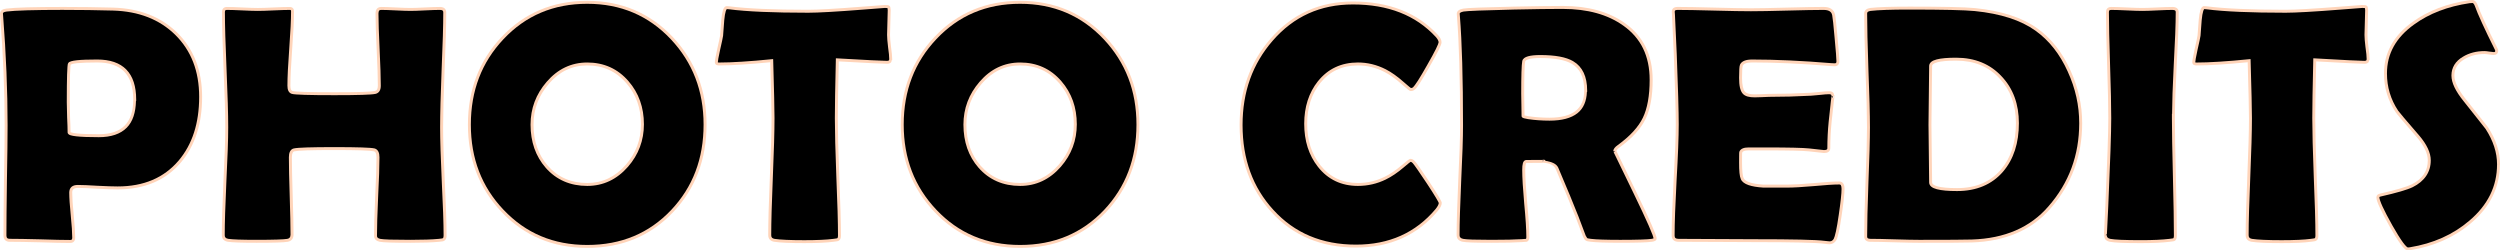 <?xml version="1.0" encoding="UTF-8" standalone="no"?>
<!-- Created with Inkscape (http://www.inkscape.org/) -->

<svg
   width="224.074mm"
   height="22.442mm"
   viewBox="0 0 224.074 22.442"
   version="1.1"
   id="svg5"
   xml:space="preserve"
   inkscape:version="1.2.2 (732a01da63, 2022-12-09)"
   sodipodi:docname="VanillaJs.svg"
   xmlns:inkscape="http://www.inkscape.org/namespaces/inkscape"
   xmlns:sodipodi="http://sodipodi.sourceforge.net/DTD/sodipodi-0.dtd"
   xmlns="http://www.w3.org/2000/svg"
   xmlns:svg="http://www.w3.org/2000/svg"><sodipodi:namedview
     id="namedview7"
     pagecolor="#ffffff"
     bordercolor="#000000"
     borderopacity="0.25"
     inkscape:showpageshadow="2"
     inkscape:pageopacity="0.0"
     inkscape:pagecheckerboard="0"
     inkscape:deskcolor="#d1d1d1"
     inkscape:document-units="mm"
     showgrid="false"
     inkscape:zoom="0.90509672"
     inkscape:cx="-2063.8678"
     inkscape:cy="2717.3891"
     inkscape:window-width="1350"
     inkscape:window-height="1032"
     inkscape:window-x="661"
     inkscape:window-y="100"
     inkscape:window-maximized="0"
     inkscape:current-layer="layer1" /><defs
     id="defs2" /><g
     inkscape:label="Layer 1"
     inkscape:groupmode="layer"
     id="layer1"
     transform="translate(-152.627,-608.824)"><g
       aria-label="PHOTO CREDITS"
       id="text20841"
       style="font-weight:bold;font-size:30.339px;font-family:'Berlin Sans FB Demi';-inkscape-font-specification:'Berlin Sans FB Demi Bold';text-align:center;text-anchor:middle;stroke:#ffd4b9;stroke-width:0.265"
       inkscape:export-filename="..\..\Developing\VanillaPortfolio\assets\images\photo-credits.svg"
       inkscape:export-xdpi="96"
       inkscape:export-ydpi="96"><g
         id="path76919"><path
           style="color:#000000;-inkscape-font-specification:'Berlin Sans FB Demi Bold';fill:#000000;stroke:none;stroke-width:0.265;-inkscape-stroke:none"
           d="m 170.611,617.505 q 0,3.585 -1.881,5.807 -2.015,2.355 -5.555,2.355 -0.593,0 -1.792,-0.059 -1.185,-0.074 -1.778,-0.074 -0.637,0 -0.637,0.548 0,0.681 0.133,2.03 0.133,1.348 0.133,2.015 0,0.341 -0.311,0.341 -0.904,0 -2.711,-0.059 -1.807,-0.044 -2.711,-0.044 -0.43,0 -0.43,-0.43 0,-1.644 0.044,-4.933 0.059,-3.304 0.059,-4.948 0,-4.652 -0.4,-9.777 l -0.015,-0.207 q -0.03,-0.281 0.444,-0.341 1.155,-0.148 5.096,-0.148 2.326,0 4.459,0.059 3.511,0.104 5.659,2.207 2.192,2.163 2.192,5.659 z m -5.911,0.237 q 0,-3.452 -3.363,-3.452 -2.37,0 -2.489,0.267 -0.104,0.193 -0.104,3.422 0,0.459 0.03,1.363 0.044,0.889 0.044,1.348 0,0.296 2.667,0.296 3.215,0 3.215,-3.244 z"
           id="path364796" /><path
           style="color:#000000;-inkscape-font-specification:'Berlin Sans FB Demi Bold';fill:#ffd4b9;stroke:none;-inkscape-stroke:none"
           d="m 158.301,609.447 c -2.629,0 -4.324,0.047 -5.113,0.148 -0.171,0.021 -0.308,0.063 -0.412,0.143 -0.104,0.08 -0.16,0.213 -0.146,0.344 l -0.002,-0.004 0.016,0.207 c 0.266,3.414 0.4,6.67 0.4,9.768 0,1.095 -0.021,2.743 -0.061,4.945 -0.03,2.193 -0.043,3.838 -0.043,4.936 0,0.165 0.042,0.313 0.145,0.416 0.103,0.103 0.251,0.146 0.416,0.146 0.6,0 1.504,0.015 2.707,0.045 1.206,0.04 2.11,0.059 2.715,0.059 0.128,0 0.251,-0.04 0.332,-0.129 0.082,-0.089 0.111,-0.21 0.111,-0.344 0,-0.453 -0.044,-1.127 -0.133,-2.027 -0.089,-0.897 -0.133,-1.572 -0.133,-2.018 0,-0.157 0.04,-0.248 0.113,-0.311 0.073,-0.063 0.197,-0.105 0.391,-0.105 0.39,0 0.981,0.025 1.77,0.074 h 0.002 c 0.801,0.04 1.399,0.059 1.799,0.059 2.39,0 4.288,-0.801 5.656,-2.4 1.277,-1.508 1.912,-3.479 1.912,-5.893 0,-2.358 -0.743,-4.287 -2.23,-5.754 h -0.002 c -1.457,-1.427 -3.38,-2.176 -5.746,-2.246 -1.423,-0.04 -2.911,-0.059 -4.463,-0.059 z m 0,0.264 c 1.549,0 3.034,0.021 4.455,0.06 2.315,0.068 4.163,0.792 5.57,2.17 1.435,1.417 2.152,3.262 2.152,5.564 0,2.367 -0.618,4.266 -1.85,5.721 -1.318,1.541 -3.124,2.309 -5.455,2.309 -0.39,0 -0.986,-0.019 -1.783,-0.059 h -0.002 c -0.79,-0.049 -1.385,-0.074 -1.785,-0.074 -0.231,0 -0.425,0.048 -0.564,0.168 -0.139,0.12 -0.205,0.303 -0.205,0.512 0,0.463 0.046,1.142 0.135,2.043 0.089,0.897 0.133,1.566 0.133,2.002 0,0.093 -0.021,0.142 -0.043,0.166 -0.022,0.024 -0.057,0.041 -0.137,0.041 -0.6,0 -1.503,-0.019 -2.707,-0.059 -1.205,-0.03 -2.11,-0.045 -2.715,-0.045 -0.121,0 -0.188,-0.028 -0.229,-0.068 -0.04,-0.04 -0.068,-0.107 -0.068,-0.229 0,-1.095 0.015,-2.739 0.045,-4.93 v -0.002 c 0.04,-2.201 0.059,-3.852 0.059,-4.949 0,-3.105 -0.134,-6.367 -0.4,-9.787 l -0.016,-0.209 v -0.002 c -0.006,-0.057 0.003,-0.074 0.047,-0.107 0.044,-0.034 0.138,-0.07 0.283,-0.088 0.752,-0.096 2.455,-0.148 5.08,-0.148 z m 3.037,4.447 c -0.793,0 -1.399,0.021 -1.822,0.066 -0.212,0.023 -0.377,0.053 -0.504,0.09 -0.125,0.037 -0.228,0.072 -0.281,0.188 -0.023,0.046 -0.029,0.081 -0.037,0.131 -0.008,0.053 -0.015,0.118 -0.021,0.199 -0.013,0.163 -0.025,0.385 -0.033,0.672 -0.017,0.573 -0.027,1.397 -0.027,2.475 0,0.309 0.011,0.764 0.031,1.367 v 0.002 c 0.029,0.591 0.043,1.04 0.043,1.342 0,0.074 0.047,0.137 0.094,0.174 0.047,0.037 0.1,0.061 0.164,0.082 0.128,0.043 0.3,0.072 0.527,0.098 0.454,0.051 1.122,0.076 2.014,0.076 1.094,0 1.939,-0.28 2.506,-0.852 0.541,-0.546 0.798,-1.361 0.822,-2.393 h 0.019 v -0.133 c 0,-1.172 -0.288,-2.075 -0.879,-2.682 -0.591,-0.607 -1.472,-0.902 -2.615,-0.902 z m 0,0.264 c 1.098,0 1.896,0.281 2.426,0.824 0.53,0.544 0.805,1.367 0.805,2.496 0,1.06 -0.261,1.83 -0.766,2.34 -0.505,0.509 -1.269,0.771 -2.318,0.771 -0.886,0 -1.55,-0.024 -1.984,-0.072 -0.217,-0.024 -0.378,-0.056 -0.473,-0.088 -0.043,-0.014 -0.067,-0.028 -0.078,-0.035 -6.7e-4,-0.309 -0.014,-0.742 -0.043,-1.32 v -0.002 c -0.02,-0.6 -0.029,-1.055 -0.029,-1.357 0,-1.076 0.008,-1.897 0.025,-2.465 0.009,-0.284 0.021,-0.506 0.033,-0.66 0.006,-0.077 0.013,-0.137 0.019,-0.18 0.007,-0.042 0.019,-0.073 0.01,-0.055 l 0.002,-0.004 0.002,-0.004 c -0.013,0.03 0.017,-0.015 0.117,-0.045 0.1,-0.029 0.254,-0.056 0.457,-0.078 0.406,-0.043 1.007,-0.066 1.795,-0.066 z"
           id="path364798" /></g><g
         id="path76921"><path
           style="color:#000000;-inkscape-font-specification:'Berlin Sans FB Demi Bold';fill:#000000;stroke:none;stroke-width:0.265;-inkscape-stroke:none"
           d="m 192.52,629.904 q 0,0.311 -0.133,0.385 -0.059,0.044 -0.415,0.074 -0.904,0.089 -2.548,0.089 -2.326,0 -2.741,-0.089 -0.4,-0.089 -0.4,-0.4 0,-1.17 0.104,-3.511 0.119,-2.355 0.119,-3.526 0,-0.578 -0.326,-0.667 -0.504,-0.119 -3.585,-0.119 -3.096,0 -3.615,0.119 -0.326,0.074 -0.326,0.667 0,1.155 0.074,3.466 0.074,2.296 0.074,3.452 0,0.444 -0.4,0.518 -0.474,0.089 -2.785,0.089 -2,0 -2.548,-0.089 -0.43,-0.074 -0.43,-0.459 0,-1.6 0.148,-4.829 0.163,-3.229 0.163,-4.844 0,-1.718 -0.148,-5.155 -0.148,-3.452 -0.148,-5.17 0,-0.326 0.311,-0.326 0.459,0 1.378,0.044 0.933,0.044 1.393,0.044 0.474,0 1.422,-0.044 0.963,-0.044 1.437,-0.044 0.252,0 0.252,0.267 0,1.111 -0.163,3.333 -0.163,2.207 -0.163,3.318 0,0.518 0.281,0.607 0.385,0.119 3.792,0.119 3.17,0 3.674,-0.119 0.356,-0.089 0.356,-0.607 0,-1.067 -0.104,-3.215 -0.104,-2.163 -0.104,-3.244 0,-0.459 0.37,-0.459 0.43,0 1.304,0.044 0.889,0.044 1.333,0.044 0.43,0 1.304,-0.044 0.889,-0.044 1.333,-0.044 0.43,0 0.43,0.356 0,1.704 -0.148,5.14 -0.133,3.437 -0.133,5.155 0,1.615 0.148,4.844 0.163,3.229 0.163,4.829 z"
           id="path364802" /><path
           style="color:#000000;-inkscape-font-specification:'Berlin Sans FB Demi Bold';fill:#ffd4b9;stroke:none;-inkscape-stroke:none"
           d="m 172.967,609.447 c -0.127,0 -0.248,0.037 -0.33,0.123 -0.082,0.086 -0.113,0.206 -0.113,0.336 0,1.149 0.048,2.874 0.146,5.176 0.099,2.29 0.148,4.007 0.148,5.148 0,1.072 -0.053,2.686 -0.162,4.838 -0.099,2.154 -0.148,3.765 -0.148,4.836 0,0.153 0.046,0.295 0.143,0.398 0.097,0.103 0.234,0.163 0.396,0.191 h 0.002 c 0.391,0.063 1.233,0.09 2.568,0.09 1.542,0 2.456,-0.023 2.811,-0.09 0.157,-0.029 0.29,-0.101 0.379,-0.217 0.089,-0.115 0.129,-0.264 0.129,-0.432 0,-0.773 -0.025,-1.926 -0.074,-3.457 -0.049,-1.54 -0.074,-2.693 -0.074,-3.461 0,-0.185 0.028,-0.323 0.068,-0.406 0.041,-0.083 0.083,-0.117 0.154,-0.133 0.145,-0.033 0.539,-0.066 1.139,-0.086 0.6,-0.02 1.416,-0.029 2.447,-0.029 1.026,0 1.837,0.01 2.432,0.029 0.592,0.02 0.977,0.053 1.117,0.086 0.073,0.02 0.119,0.057 0.16,0.141 0.041,0.084 0.068,0.218 0.068,0.398 0,0.776 -0.038,1.948 -0.117,3.518 v 0.002 c -0.069,1.561 -0.104,2.732 -0.104,3.516 0,0.132 0.048,0.259 0.139,0.35 0.091,0.091 0.214,0.147 0.363,0.18 h 0.002 c 0.163,0.035 0.457,0.055 0.916,0.07 0.459,0.015 1.075,0.021 1.852,0.021 1.098,0 1.948,-0.028 2.559,-0.088 0.121,-0.01 0.219,-0.022 0.295,-0.035 0.071,-0.013 0.119,-0.022 0.178,-0.062 0.075,-0.044 0.128,-0.117 0.156,-0.199 0.009,-0.027 0.008,-0.064 0.014,-0.094 l 0.027,0.014 v -0.215 c 0,-1.071 -0.053,-2.682 -0.162,-4.836 -0.099,-2.152 -0.148,-3.765 -0.148,-4.838 0,-1.142 0.044,-2.859 0.133,-5.148 v -0.002 c 0.099,-2.291 0.148,-4.005 0.148,-5.145 0,-0.145 -0.051,-0.282 -0.156,-0.369 -0.105,-0.087 -0.245,-0.119 -0.406,-0.119 -0.301,0 -0.746,0.015 -1.34,0.045 -0.582,0.029 -1.015,0.045 -1.297,0.045 -0.292,0 -0.735,-0.015 -1.326,-0.045 -0.584,-0.03 -1.02,-0.045 -1.311,-0.045 -0.151,0 -0.292,0.054 -0.381,0.164 -0.089,0.11 -0.121,0.257 -0.121,0.428 0,0.725 0.034,1.807 0.104,3.25 0.069,1.431 0.104,2.502 0.104,3.209 0,0.158 -0.028,0.271 -0.07,0.344 -0.043,0.073 -0.096,0.112 -0.186,0.135 -0.138,0.032 -0.534,0.066 -1.143,0.086 -0.61,0.02 -1.442,0.029 -2.498,0.029 -1.135,0 -2.019,-0.01 -2.648,-0.029 -0.315,-0.01 -0.565,-0.023 -0.752,-0.037 -0.187,-0.015 -0.316,-0.035 -0.354,-0.047 -0.059,-0.018 -0.096,-0.05 -0.131,-0.125 -0.035,-0.075 -0.057,-0.195 -0.057,-0.355 0,-0.734 0.054,-1.839 0.162,-3.309 0.109,-1.483 0.162,-2.597 0.162,-3.344 0,-0.11 -0.025,-0.215 -0.098,-0.291 -0.072,-0.076 -0.178,-0.107 -0.285,-0.107 -0.32,0 -0.8,0.015 -1.443,0.045 -0.631,0.029 -1.104,0.045 -1.416,0.045 -0.302,0 -0.766,-0.015 -1.387,-0.045 -0.613,-0.03 -1.072,-0.045 -1.383,-0.045 z m 0,0.266 c 0.302,0 0.76,0.013 1.371,0.043 0.623,0.03 1.088,0.045 1.398,0.045 0.32,0 0.795,-0.015 1.428,-0.045 0.641,-0.029 1.12,-0.043 1.432,-0.043 0.061,0 0.08,0.011 0.092,0.023 0.012,0.012 0.027,0.041 0.027,0.109 0,0.734 -0.054,1.844 -0.162,3.324 -0.109,1.473 -0.164,2.581 -0.164,3.328 0,0.185 0.023,0.34 0.082,0.467 0.059,0.127 0.164,0.225 0.293,0.266 v 0.002 c 0.09,0.028 0.217,0.042 0.41,0.057 0.194,0.015 0.448,0.027 0.766,0.037 0.635,0.02 1.52,0.029 2.656,0.029 1.058,0 1.893,-0.009 2.508,-0.029 0.615,-0.02 0.997,-0.045 1.195,-0.092 h 0.002 c 0.148,-0.037 0.274,-0.128 0.35,-0.258 0.076,-0.13 0.105,-0.291 0.105,-0.479 0,-0.715 -0.034,-1.788 -0.104,-3.221 -0.069,-1.441 -0.104,-2.522 -0.104,-3.238 0,-0.135 0.03,-0.219 0.064,-0.262 0.035,-0.043 0.078,-0.064 0.174,-0.064 0.282,0 0.715,0.013 1.297,0.043 0.594,0.03 1.039,0.045 1.34,0.045 0.291,0 0.727,-0.015 1.311,-0.045 0.591,-0.029 1.034,-0.043 1.326,-0.043 0.125,0 0.2,0.025 0.238,0.057 0.038,0.032 0.06,0.074 0.06,0.166 0,1.132 -0.05,2.844 -0.148,5.135 -0.089,2.292 -0.135,4.011 -0.135,5.16 0,1.081 0.05,2.696 0.148,4.85 v 0.002 c 0.109,2.152 0.164,3.76 0.164,4.822 0,0.094 -0.012,0.166 -0.027,0.209 -0.015,0.043 -0.029,0.055 -0.039,0.06 l -0.008,0.004 -0.008,0.006 c 0.025,-0.019 -0.014,0.005 -0.076,0.016 -0.062,0.011 -0.153,0.024 -0.27,0.033 h -0.002 c -0.595,0.059 -1.441,0.088 -2.535,0.088 -0.774,0 -1.389,-0.007 -1.844,-0.021 -0.453,-0.015 -0.753,-0.04 -0.867,-0.065 h -0.002 c -0.116,-0.026 -0.192,-0.067 -0.234,-0.109 -0.042,-0.042 -0.06,-0.087 -0.06,-0.162 0,-0.776 0.034,-1.944 0.104,-3.504 0.079,-1.571 0.119,-2.747 0.119,-3.531 0,-0.205 -0.028,-0.375 -0.096,-0.514 -0.068,-0.138 -0.184,-0.242 -0.328,-0.281 h -0.002 l -0.002,-0.002 c -0.197,-0.046 -0.574,-0.072 -1.174,-0.092 -0.6,-0.02 -1.413,-0.029 -2.441,-0.029 -1.033,0 -1.852,0.009 -2.457,0.029 -0.605,0.02 -0.987,0.046 -1.188,0.092 -0.146,0.033 -0.266,0.137 -0.334,0.275 -0.068,0.139 -0.096,0.312 -0.096,0.521 0,0.773 0.025,1.929 0.074,3.471 0.049,1.53 0.074,2.68 0.074,3.447 0,0.128 -0.028,0.212 -0.072,0.27 -0.044,0.058 -0.109,0.099 -0.219,0.119 -0.278,0.052 -1.223,0.086 -2.762,0.086 -1.331,0 -2.185,-0.033 -2.525,-0.088 -0.124,-0.021 -0.202,-0.062 -0.248,-0.111 -0.046,-0.05 -0.072,-0.113 -0.072,-0.217 0,-1.062 0.05,-2.672 0.148,-4.822 v -0.002 c 0.109,-2.153 0.164,-3.769 0.164,-4.85 0,-1.149 -0.05,-2.868 -0.148,-5.16 -0.099,-2.3 -0.148,-4.022 -0.148,-5.164 0,-0.088 0.02,-0.132 0.041,-0.154 0.021,-0.022 0.058,-0.039 0.139,-0.039 z"
           id="path364804" /></g><g
         id="path76923"><path
           style="color:#000000;-inkscape-font-specification:'Berlin Sans FB Demi Bold';fill:#000000;stroke:none;stroke-width:0.265;-inkscape-stroke:none"
           d="m 215.823,619.994 q 0,4.622 -2.948,7.748 -3.007,3.17 -7.614,3.17 -4.577,0 -7.6,-3.2 -2.963,-3.126 -2.963,-7.718 0,-4.607 2.963,-7.748 3.022,-3.215 7.6,-3.215 4.548,0 7.585,3.215 2.978,3.17 2.978,7.748 z m -5.614,-0.03 q 0,-2.222 -1.348,-3.778 -1.407,-1.63 -3.6,-1.63 -2.089,0 -3.541,1.689 -1.407,1.63 -1.407,3.748 0,2.267 1.318,3.778 1.393,1.585 3.629,1.585 2.089,0 3.555,-1.674 1.393,-1.6 1.393,-3.718 z"
           id="path364808" /><path
           style="color:#000000;-inkscape-font-specification:'Berlin Sans FB Demi Bold';fill:#ffd4b9;stroke:none;-inkscape-stroke:none"
           d="m 205.26,608.898 c -3.083,0 -5.658,1.09 -7.695,3.258 -1.997,2.117 -2.998,4.738 -2.998,7.838 0,3.09 1.001,5.701 2.998,7.809 2.038,2.157 4.613,3.24 7.695,3.24 3.102,0 5.683,-1.073 7.711,-3.211 1.988,-2.107 2.984,-4.728 2.984,-7.838 0,-3.08 -1.007,-5.701 -3.014,-7.838 v -0.002 c -2.047,-2.167 -4.619,-3.256 -7.682,-3.256 z m 0,0.266 c 3.001,0 5.486,1.055 7.488,3.174 1.963,2.09 2.941,4.634 2.941,7.656 0,3.053 -0.967,5.596 -2.91,7.656 -1.982,2.089 -4.478,3.129 -7.52,3.129 -3.021,0 -5.51,-1.049 -7.502,-3.158 h -0.002 c -1.953,-2.06 -2.926,-4.594 -2.926,-7.627 0,-3.043 0.975,-5.588 2.928,-7.658 1.992,-2.119 4.481,-3.172 7.502,-3.172 z m 0,5.262 c -1.428,0 -2.652,0.585 -3.641,1.734 -0.957,1.108 -1.439,2.392 -1.439,3.834 0,1.537 0.451,2.831 1.352,3.863 v 0.002 c 0.952,1.083 2.206,1.629 3.729,1.629 1.428,0 2.658,-0.579 3.656,-1.719 0.947,-1.088 1.424,-2.363 1.424,-3.805 0,-1.508 -0.46,-2.805 -1.379,-3.865 -0.96,-1.112 -2.207,-1.674 -3.701,-1.674 z m 0,0.264 c 1.429,0 2.584,0.523 3.5,1.584 0.878,1.013 1.316,2.237 1.316,3.691 0,1.383 -0.45,2.586 -1.359,3.631 -0.957,1.093 -2.1,1.629 -3.457,1.629 -1.46,0 -2.624,-0.511 -3.529,-1.541 -0.857,-0.983 -1.285,-2.204 -1.285,-3.689 0,-1.383 0.455,-2.597 1.375,-3.662 0.947,-1.102 2.083,-1.643 3.439,-1.643 z"
           id="path364810" /></g><g
         id="path76925"><path
           style="color:#000000;-inkscape-font-specification:'Berlin Sans FB Demi Bold';fill:#000000;stroke:none;stroke-width:0.265;-inkscape-stroke:none"
           d="m 232.459,614.113 q 0,0.296 -0.326,0.296 -0.563,0 -4.459,-0.222 -0.089,3.748 -0.089,5.229 0,1.748 0.133,5.259 0.148,3.511 0.148,5.259 0,0.281 -0.133,0.356 -0.044,0.03 -0.415,0.074 -0.889,0.119 -2.607,0.119 -1.911,0 -2.681,-0.119 -0.415,-0.074 -0.415,-0.459 0,-1.748 0.148,-5.244 0.148,-3.496 0.148,-5.244 0,-1.155 -0.119,-5.155 -2.963,0.296 -4.726,0.296 -0.237,0 -0.237,-0.148 0,-0.193 0.207,-1.141 0.237,-1.037 0.267,-1.259 0.044,-0.696 0.104,-1.393 0.104,-1.111 0.356,-1.111 0.03,0 0.207,0.015 2.4,0.311 7.096,0.311 1.333,0 4.918,-0.281 1.926,-0.148 1.941,-0.148 0.296,0 0.341,0.044 0.044,0.03 0.059,0.281 0,0.4 -0.03,1.111 -0.03,0.785 -0.03,1.111 0,0.37 0.089,1.096 0.104,0.711 0.104,1.067 z"
           id="path364814" /><path
           style="color:#000000;-inkscape-font-specification:'Berlin Sans FB Demi Bold';fill:#ffd4b9;stroke:none;-inkscape-stroke:none"
           d="m 231.926,609.27 c -0.01,0 -0.667,0.05 -1.951,0.148 -2.389,0.188 -4.029,0.281 -4.908,0.281 -3.128,0 -5.489,-0.105 -7.078,-0.311 h -0.004 -0.002 c -0.119,-0.01 -0.177,-0.016 -0.219,-0.016 -0.091,0 -0.172,0.055 -0.223,0.121 -0.051,0.066 -0.087,0.147 -0.119,0.248 -0.065,0.202 -0.111,0.486 -0.146,0.861 v 0.002 c -0.04,0.465 -0.074,0.929 -0.104,1.395 -0.018,0.132 -0.107,0.552 -0.264,1.238 v 0.002 c -0.069,0.317 -0.121,0.571 -0.156,0.764 -0.035,0.193 -0.055,0.316 -0.055,0.404 0,0.085 0.048,0.179 0.121,0.225 0.073,0.046 0.155,0.057 0.248,0.057 1.147,0 2.703,-0.101 4.598,-0.287 0.075,2.546 0.115,4.268 0.115,5.014 0,1.162 -0.05,2.908 -0.148,5.238 -0.099,2.332 -0.148,4.081 -0.148,5.25 0,0.152 0.045,0.293 0.139,0.396 0.094,0.104 0.227,0.165 0.385,0.193 h 0.002 0.002 c 0.53,0.082 1.424,0.121 2.701,0.121 1.148,0 2.019,-0.041 2.623,-0.121 0.125,-0.015 0.223,-0.028 0.297,-0.041 0.037,-0.007 0.067,-0.013 0.094,-0.019 0.024,-0.006 0.043,-0.012 0.072,-0.029 0.075,-0.042 0.13,-0.113 0.16,-0.193 0.03,-0.081 0.041,-0.173 0.041,-0.277 0,-1.169 -0.05,-2.922 -0.148,-5.264 -0.089,-2.34 -0.133,-4.092 -0.133,-5.254 0,-0.959 0.032,-2.695 0.088,-5.09 2.45,0.139 3.948,0.215 4.328,0.215 0.129,0 0.247,-0.029 0.334,-0.107 0.058,-0.052 0.066,-0.136 0.084,-0.213 l 0.041,-0.016 v -0.092 c 0,-0.249 -0.036,-0.608 -0.105,-1.084 v -0.002 c -0.059,-0.48 -0.088,-0.842 -0.088,-1.078 0,-0.213 0.01,-0.583 0.029,-1.105 0.02,-0.475 0.029,-0.845 0.029,-1.115 v -0.004 -0.004 c -0.005,-0.088 -0.013,-0.159 -0.025,-0.217 -0.011,-0.054 -0.018,-0.105 -0.084,-0.156 -0.06,-0.054 -0.11,-0.058 -0.172,-0.066 -0.067,-0.009 -0.148,-0.012 -0.25,-0.012 z m 0,0.264 c 0.096,0 0.168,0.006 0.215,0.012 0.047,0.006 0.068,0.031 0.031,-0.006 l 0.01,0.01 0.012,0.008 c -0.054,-0.036 -0.027,-0.034 -0.019,0.002 0.008,0.036 0.015,0.098 0.019,0.178 -1.4e-4,0.263 -0.01,0.628 -0.029,1.098 -0.02,0.524 -0.029,0.894 -0.029,1.115 0,0.257 0.03,0.627 0.09,1.113 v 0.002 c 0.069,0.471 0.102,0.825 0.102,1.049 0,0.074 -0.015,0.103 -0.037,0.123 -0.022,0.02 -0.068,0.041 -0.156,0.041 -0.358,0 -1.854,-0.074 -4.451,-0.223 l -0.137,-0.008 -0.004,0.137 c -0.059,2.499 -0.088,4.242 -0.088,5.232 0,1.169 0.044,2.922 0.133,5.264 0.099,2.34 0.148,4.092 0.148,5.254 0,0.083 -0.011,0.146 -0.025,0.184 -0.014,0.038 -0.028,0.049 -0.041,0.057 l -0.004,0.002 -0.004,0.004 c 0.022,-0.014 0.011,-0.006 -0.004,-0.002 -0.015,0.004 -0.04,0.01 -0.072,0.016 -0.065,0.012 -0.159,0.024 -0.281,0.039 h -0.002 c -0.581,0.077 -1.447,0.117 -2.59,0.117 -1.269,0 -2.16,-0.041 -2.658,-0.117 -0.119,-0.021 -0.192,-0.06 -0.236,-0.109 -0.044,-0.049 -0.068,-0.114 -0.068,-0.219 0,-1.162 0.048,-2.909 0.146,-5.238 0.099,-2.332 0.148,-4.081 0.148,-5.25 0,-0.775 -0.038,-2.491 -0.117,-5.158 l -0.006,-0.143 -0.141,0.014 c -1.973,0.197 -3.545,0.297 -4.713,0.297 -0.063,0 -0.096,-0.013 -0.104,-0.018 0,-0.04 0.015,-0.17 0.049,-0.357 0.034,-0.188 0.085,-0.439 0.154,-0.754 0.158,-0.692 0.247,-1.102 0.27,-1.27 v -0.006 -0.004 c 0.029,-0.463 0.064,-0.926 0.104,-1.389 v -0.002 c 0.034,-0.364 0.081,-0.635 0.135,-0.803 0.027,-0.084 0.058,-0.141 0.078,-0.168 0.021,-0.026 0.018,-0.018 0.012,-0.018 -0.002,0 0.077,0.004 0.189,0.014 1.611,0.209 3.98,0.311 7.113,0.311 0.898,0 2.536,-0.093 4.928,-0.281 1.284,-0.099 1.922,-0.148 1.932,-0.148 z"
           id="path364816" /></g><g
         id="path76927"><path
           style="color:#000000;-inkscape-font-specification:'Berlin Sans FB Demi Bold';fill:#000000;stroke:none;stroke-width:0.265;-inkscape-stroke:none"
           d="m 254.62,619.994 q 0,4.622 -2.948,7.748 -3.007,3.17 -7.614,3.17 -4.577,0 -7.6,-3.2 -2.963,-3.126 -2.963,-7.718 0,-4.607 2.963,-7.748 3.022,-3.215 7.6,-3.215 4.548,0 7.585,3.215 2.978,3.17 2.978,7.748 z m -5.614,-0.03 q 0,-2.222 -1.348,-3.778 -1.407,-1.63 -3.6,-1.63 -2.089,0 -3.541,1.689 -1.407,1.63 -1.407,3.748 0,2.267 1.318,3.778 1.393,1.585 3.629,1.585 2.089,0 3.555,-1.674 1.393,-1.6 1.393,-3.718 z"
           id="path364820" /><path
           style="color:#000000;-inkscape-font-specification:'Berlin Sans FB Demi Bold';fill:#ffd4b9;stroke:none;-inkscape-stroke:none"
           d="m 244.059,608.898 c -3.083,0 -5.66,1.09 -7.697,3.258 -1.997,2.117 -2.998,4.738 -2.998,7.838 0,3.09 1.003,5.701 3,7.809 2.037,2.157 4.613,3.24 7.695,3.24 3.102,0 5.681,-1.073 7.709,-3.211 1.988,-2.107 2.984,-4.728 2.984,-7.838 0,-3.08 -1.007,-5.701 -3.014,-7.838 v -0.002 c -2.047,-2.167 -4.617,-3.256 -7.68,-3.256 z m 0,0.266 c 3.001,0 5.486,1.055 7.488,3.174 1.963,2.09 2.941,4.634 2.941,7.656 0,3.053 -0.969,5.596 -2.912,7.656 -1.982,2.089 -4.476,3.129 -7.518,3.129 -3.021,0 -5.512,-1.049 -7.504,-3.158 -1.953,-2.06 -2.928,-4.594 -2.928,-7.627 0,-3.043 0.975,-5.588 2.928,-7.658 1.992,-2.119 4.483,-3.172 7.504,-3.172 z m 0,5.262 c -1.428,0 -2.652,0.585 -3.641,1.734 -0.957,1.108 -1.439,2.392 -1.439,3.834 0,1.537 0.449,2.831 1.35,3.863 v 0.002 h 0.002 c 0.952,1.083 2.206,1.629 3.729,1.629 1.428,0 2.656,-0.579 3.654,-1.719 0.947,-1.088 1.426,-2.363 1.426,-3.805 0,-1.508 -0.462,-2.805 -1.381,-3.865 -0.96,-1.112 -2.205,-1.674 -3.699,-1.674 z m 0,0.264 c 1.429,0 2.582,0.523 3.498,1.584 h 0.002 c 0.878,1.013 1.314,2.237 1.314,3.691 0,1.383 -0.45,2.586 -1.359,3.631 -0.957,1.093 -2.098,1.629 -3.455,1.629 -1.46,0 -2.626,-0.511 -3.531,-1.541 -0.857,-0.983 -1.285,-2.204 -1.285,-3.689 0,-1.383 0.455,-2.597 1.375,-3.662 0.947,-1.102 2.085,-1.643 3.441,-1.643 z"
           id="path364822" /></g><g
         id="path76929"><path
           style="color:#000000;-inkscape-font-specification:'Berlin Sans FB Demi Bold';fill:#000000;stroke:none;stroke-width:0.265;-inkscape-stroke:none"
           d="m 281.715,627.016 q 0,0.237 -0.311,0.622 -2.726,3.244 -7.244,3.244 -4.622,0 -7.496,-3.155 -2.8,-3.052 -2.8,-7.703 0,-4.503 2.741,-7.644 2.859,-3.289 7.274,-3.289 4.8,0 7.525,2.948 0.296,0.326 0.296,0.578 0,0.281 -1.037,2.089 -1.022,1.807 -1.289,2.03 -0.119,0.119 -0.296,0.119 -0.074,0 -0.741,-0.593 -0.8,-0.711 -1.57,-1.111 -1.17,-0.593 -2.429,-0.593 -2.178,0 -3.481,1.63 -1.2,1.511 -1.2,3.733 0,2.252 1.2,3.778 1.304,1.659 3.481,1.659 1.289,0 2.444,-0.563 0.756,-0.37 1.541,-1.037 0.652,-0.563 0.726,-0.563 0.148,0 0.296,0.163 0.237,0.267 1.289,1.852 1.081,1.644 1.081,1.807 z"
           id="path364826" /><path
           style="color:#000000;-inkscape-font-specification:'Berlin Sans FB Demi Bold';fill:#ffd4b9;stroke:none;-inkscape-stroke:none"
           d="m 273.879,608.959 c -2.975,0 -5.445,1.117 -7.373,3.334 -1.848,2.117 -2.773,4.701 -2.773,7.73 0,3.128 0.945,5.734 2.834,7.793 1.94,2.13 4.482,3.197 7.594,3.197 3.044,0 5.505,-1.101 7.346,-3.291 v -0.002 c 0.216,-0.267 0.342,-0.489 0.342,-0.705 0,-0.05 -0.012,-0.076 -0.025,-0.111 -0.014,-0.035 -0.033,-0.076 -0.057,-0.123 -0.048,-0.094 -0.116,-0.215 -0.207,-0.367 -0.182,-0.304 -0.453,-0.73 -0.814,-1.279 -0.702,-1.058 -1.121,-1.663 -1.301,-1.865 v -0.002 c -0.114,-0.125 -0.247,-0.207 -0.395,-0.207 -0.048,0 -0.066,0.014 -0.086,0.023 -0.02,0.01 -0.037,0.02 -0.059,0.033 -0.042,0.027 -0.094,0.065 -0.156,0.113 -0.124,0.097 -0.294,0.237 -0.512,0.426 -0.517,0.439 -1.02,0.777 -1.512,1.018 -0.753,0.367 -1.547,0.551 -2.387,0.551 -1.418,0 -2.53,-0.531 -3.377,-1.609 -0.78,-0.992 -1.172,-2.218 -1.172,-3.695 0,-1.458 0.39,-2.668 1.17,-3.65 0.847,-1.058 1.96,-1.58 3.379,-1.58 0.819,0 1.606,0.192 2.369,0.578 0.502,0.261 1.016,0.624 1.543,1.092 0.223,0.198 0.397,0.348 0.523,0.449 0.063,0.051 0.114,0.089 0.156,0.117 0.021,0.014 0.04,0.027 0.06,0.037 0.02,0.01 0.038,0.023 0.088,0.023 0.146,0 0.283,-0.057 0.385,-0.156 0.124,-0.105 0.264,-0.304 0.479,-0.643 0.217,-0.341 0.495,-0.813 0.836,-1.416 v -0.002 c 0.346,-0.603 0.607,-1.08 0.781,-1.432 0.087,-0.176 0.154,-0.321 0.199,-0.438 0.045,-0.116 0.074,-0.196 0.074,-0.283 0,-0.22 -0.121,-0.438 -0.33,-0.668 H 281.5 c -1.843,-1.994 -4.394,-2.99 -7.621,-2.99 z m 0,0.264 c 3.173,0 5.637,0.969 7.428,2.906 0.185,0.204 0.262,0.373 0.262,0.488 0,0.006 -0.016,0.083 -0.057,0.188 -0.041,0.105 -0.104,0.244 -0.189,0.416 -0.171,0.344 -0.429,0.817 -0.773,1.418 v 0.002 c -0.34,0.601 -0.617,1.069 -0.83,1.404 -0.213,0.335 -0.377,0.544 -0.43,0.588 l -0.004,0.004 -0.004,0.004 c -0.052,0.052 -0.11,0.071 -0.189,0.074 -0.005,-0.003 -0.007,-0.003 -0.014,-0.008 -0.031,-0.021 -0.081,-0.057 -0.141,-0.105 -0.12,-0.096 -0.29,-0.243 -0.512,-0.439 -0.54,-0.48 -1.072,-0.858 -1.598,-1.131 h -0.002 c -0.797,-0.404 -1.628,-0.607 -2.488,-0.607 -1.485,0 -2.692,0.565 -3.584,1.68 h -0.002 c -0.82,1.032 -1.229,2.311 -1.229,3.816 0,1.525 0.409,2.817 1.229,3.859 0.891,1.134 2.101,1.709 3.586,1.709 0.878,0 1.714,-0.192 2.502,-0.576 0.516,-0.253 1.038,-0.605 1.568,-1.055 0.216,-0.187 0.384,-0.327 0.502,-0.418 0.059,-0.046 0.106,-0.08 0.137,-0.1 0.007,-0.004 0.009,-0.005 0.014,-0.008 0.049,0.003 0.106,0.026 0.186,0.113 0.136,0.153 0.577,0.78 1.277,1.836 0.36,0.547 0.628,0.971 0.807,1.27 0.089,0.149 0.157,0.266 0.199,0.35 0.021,0.042 0.036,0.077 0.045,0.1 0.009,0.022 0.008,0.039 0.008,0.016 0,0.1 -0.082,0.293 -0.281,0.539 -1.794,2.134 -4.161,3.195 -7.141,3.195 -3.051,0 -5.506,-1.036 -7.398,-3.113 -1.844,-2.01 -2.766,-4.539 -2.766,-7.613 0,-2.975 0.903,-5.487 2.709,-7.557 1.884,-2.167 4.264,-3.244 7.174,-3.244 z"
           id="path364828" /></g><g
         id="path76931"><path
           style="color:#000000;-inkscape-font-specification:'Berlin Sans FB Demi Bold';fill:#000000;stroke:none;stroke-width:0.265;-inkscape-stroke:none"
           d="m 300.973,630.215 q 0,0.104 -0.296,0.148 -0.563,0.089 -2.829,0.089 -1.941,0 -2.637,-0.089 -0.326,-0.044 -0.37,-0.074 -0.089,-0.044 -0.207,-0.296 -0.222,-0.578 -0.652,-1.718 -0.578,-1.481 -1.807,-4.37 -0.267,-0.578 -1.23,-0.637 0.444,0.03 -1.526,0.03 -0.222,0 -0.222,0.756 0,1.007 0.178,3.007 0.193,2 0.193,3.007 0,0.252 -0.133,0.296 -0.207,0.015 -0.415,0.03 -0.874,0.059 -2.726,0.059 -2.118,0 -2.548,-0.089 -0.43,-0.089 -0.43,-0.459 0,-1.63 0.148,-4.918 0.163,-3.289 0.163,-4.933 0,-6.266 -0.281,-9.777 l -0.015,-0.207 q -0.015,-0.252 0.459,-0.341 0.489,-0.089 4.533,-0.178 2.741,-0.059 4.37,-0.059 3.378,0 5.511,1.526 2.415,1.718 2.415,4.963 0,2.163 -0.622,3.452 -0.622,1.289 -2.296,2.504 -0.341,0.237 -0.341,0.444 0,-0.015 1.807,3.718 1.807,3.733 1.807,4.118 z m -6.222,-13.288 q 0,-1.807 -1.185,-2.504 -0.918,-0.533 -2.874,-0.533 -1.407,0 -1.496,0.43 -0.089,0.504 -0.089,2.904 0,0.341 0.015,1.007 0.015,0.667 0.015,0.993 0,0.074 0.474,0.148 0.904,0.133 1.896,0.133 3.244,0 3.244,-2.578 z"
           id="path364832" /><path
           style="color:#000000;-inkscape-font-specification:'Berlin Sans FB Demi Bold';fill:#ffd4b9;stroke:none;-inkscape-stroke:none"
           d="m 292.691,609.357 c -1.088,0 -2.545,0.021 -4.373,0.06 -1.348,0.03 -2.399,0.058 -3.156,0.088 -0.757,0.03 -1.206,0.057 -1.396,0.092 h -0.002 c -0.169,0.032 -0.304,0.078 -0.406,0.154 -0.103,0.076 -0.168,0.199 -0.16,0.324 l 0.016,0.209 v 0.002 c 0.187,2.334 0.281,5.59 0.281,9.766 0,1.092 -0.056,2.734 -0.164,4.926 v 0.002 c -0.099,2.193 -0.148,3.833 -0.148,4.924 0,0.149 0.049,0.288 0.145,0.391 0.096,0.102 0.23,0.164 0.391,0.197 0.164,0.034 0.448,0.055 0.875,0.07 0.427,0.015 0.994,0.021 1.701,0.021 1.236,0 2.145,-0.019 2.734,-0.059 l 0.432,-0.031 0.016,-0.006 c 0.08,-0.027 0.146,-0.091 0.18,-0.166 0.034,-0.075 0.045,-0.16 0.045,-0.256 0,-0.68 -0.065,-1.684 -0.193,-3.018 v -0.002 c -0.118,-1.33 -0.178,-2.331 -0.178,-2.994 0,-0.245 0.021,-0.426 0.051,-0.529 0.015,-0.051 0.033,-0.082 0.041,-0.092 0,0 -0.002,-0.002 -0.002,-0.002 0.657,0 1.113,-0.003 1.369,-0.008 0.093,-0.002 0.132,-0.005 0.178,-0.008 0.587,0.045 0.939,0.224 1.088,0.547 v -0.004 c 0.819,1.925 1.421,3.38 1.805,4.365 0.286,0.761 0.504,1.333 0.652,1.719 l 0.002,0.004 0.002,0.004 c 0.082,0.175 0.14,0.291 0.266,0.355 0.054,0.033 0.089,0.037 0.15,0.049 0.066,0.013 0.153,0.026 0.264,0.041 0.479,0.061 1.359,0.09 2.654,0.09 1.513,0 2.447,-0.026 2.85,-0.09 0.106,-0.016 0.19,-0.036 0.262,-0.072 0.071,-0.036 0.146,-0.109 0.146,-0.207 0,-0.116 -0.044,-0.239 -0.121,-0.447 -0.077,-0.208 -0.191,-0.484 -0.342,-0.828 -0.302,-0.689 -0.755,-1.655 -1.357,-2.9 -0.602,-1.244 -1.054,-2.177 -1.355,-2.797 -0.151,-0.31 -0.264,-0.541 -0.34,-0.695 -0.038,-0.077 -0.065,-0.134 -0.084,-0.172 -0.002,-0.004 -0.002,-0.006 -0.004,-0.01 0.006,-0.068 0.07,-0.181 0.273,-0.322 l 0.002,-0.002 c 1.128,-0.818 1.91,-1.666 2.338,-2.553 0.427,-0.885 0.635,-2.055 0.635,-3.51 0,-2.196 -0.829,-3.902 -2.471,-5.07 -1.449,-1.036 -3.316,-1.551 -5.588,-1.551 z m 0,0.266 c 2.232,0 4.038,0.504 5.434,1.502 h 0.002 c 1.578,1.123 2.357,2.724 2.357,4.854 0,1.429 -0.205,2.561 -0.607,3.395 -0.402,0.832 -1.152,1.654 -2.256,2.455 -0.24,0.168 -0.395,0.341 -0.395,0.551 h 0.168 c -0.062,0.043 -0.131,0.092 -0.131,0.092 4e-5,4e-5 -0.012,-0.014 -0.012,-0.014 0.004,0.008 0.008,0.019 0.016,0.035 0.019,0.037 0.048,0.095 0.086,0.172 0.075,0.153 0.187,0.386 0.338,0.695 0.301,0.62 0.753,1.551 1.355,2.795 0.602,1.244 1.054,2.209 1.354,2.893 0.15,0.342 0.262,0.613 0.336,0.812 0.068,0.184 0.091,0.298 0.096,0.328 -0.029,0.013 -0.088,0.032 -0.176,0.045 -0.348,0.055 -1.299,0.088 -2.809,0.088 -1.291,0 -2.17,-0.031 -2.619,-0.088 h -0.002 c -0.106,-0.015 -0.189,-0.028 -0.246,-0.039 -0.057,-0.011 -0.101,-0.037 -0.066,-0.014 l -0.008,-0.004 -0.008,-0.004 c 0.009,0.004 -0.07,-0.077 -0.143,-0.227 l -0.002,-0.004 c -10e-4,-0.002 -7.8e-4,-10e-4 -0.002,-0.004 -0.148,-0.385 -0.361,-0.952 -0.646,-1.709 l -0.002,-0.002 c -0.386,-0.99 -0.989,-2.447 -1.809,-4.373 v -0.002 l -0.002,-0.002 c -0.172,-0.374 -0.625,-0.525 -1.143,-0.609 -0.002,-0.007 -0.004,-0.016 -0.004,-0.016 -2e-5,-6e-5 -0.018,-0.031 -0.018,-0.031 -6e-5,-6e-5 -0.019,-0.018 -0.019,-0.018 -1.5e-4,-1.3e-4 -0.023,-0.018 -0.023,-0.018 -2.5e-4,-1.3e-4 -0.012,-0.004 -0.016,-0.006 -0.016,-0.006 -0.023,-0.007 -0.029,-0.008 -0.027,-0.005 -0.049,-0.007 -0.088,-0.01 -7.5e-4,-5e-5 -0.001,4e-5 -0.002,0 v 0.018 c -3.2e-4,2e-5 -0.002,-2e-5 -0.002,0 -0.029,0.002 -0.069,0.004 -0.168,0.006 -0.252,0.005 -0.707,0.006 -1.363,0.006 -0.074,0 -0.148,0.04 -0.195,0.094 -0.047,0.053 -0.076,0.117 -0.098,0.191 -0.044,0.149 -0.06,0.345 -0.06,0.604 0,0.679 0.059,1.684 0.178,3.02 0.128,1.331 0.191,2.331 0.191,2.994 0,0.072 -0.011,0.123 -0.021,0.146 -0.009,0.02 -0.012,0.02 -0.018,0.021 l -0.387,0.027 c -0.576,0.039 -1.483,0.059 -2.715,0.059 -0.705,0 -1.269,-0.007 -1.691,-0.021 -0.422,-0.015 -0.708,-0.039 -0.83,-0.065 -0.125,-0.026 -0.205,-0.07 -0.252,-0.121 -0.047,-0.051 -0.072,-0.111 -0.072,-0.209 0,-1.082 0.05,-2.721 0.148,-4.912 0.109,-2.194 0.162,-3.839 0.162,-4.939 0,-4.179 -0.093,-7.44 -0.281,-9.787 l -0.016,-0.207 c -0.002,-0.041 0.005,-0.059 0.055,-0.096 0.05,-0.037 0.15,-0.078 0.297,-0.105 0.135,-0.025 0.605,-0.056 1.359,-0.086 0.754,-0.03 1.805,-0.06 3.152,-0.09 1.826,-0.04 3.282,-0.059 4.367,-0.059 z m -2,4.135 c -0.476,0 -0.843,0.036 -1.113,0.113 -0.135,0.039 -0.247,0.088 -0.336,0.156 -0.089,0.068 -0.154,0.16 -0.176,0.266 v 0.002 0.002 c -0.066,0.371 -0.092,1.324 -0.092,2.926 0,0.229 0.006,0.567 0.016,1.012 0.01,0.444 0.014,0.773 0.014,0.988 0,0.083 0.055,0.128 0.092,0.15 0.037,0.023 0.074,0.037 0.119,0.051 0.091,0.028 0.214,0.053 0.375,0.078 h 0.002 c 0.609,0.09 1.248,0.135 1.916,0.135 1.099,0 1.939,-0.216 2.514,-0.672 0.542,-0.431 0.807,-1.088 0.838,-1.904 h 0.023 v -0.133 c 0,-1.234 -0.417,-2.128 -1.25,-2.617 v -0.002 c -0.648,-0.376 -1.626,-0.551 -2.941,-0.551 z m 0,0.266 c 1.292,0 2.232,0.181 2.809,0.516 0.745,0.439 1.119,1.214 1.119,2.389 0,0.831 -0.255,1.427 -0.762,1.83 -0.507,0.403 -1.286,0.615 -2.35,0.615 -0.656,0 -1.281,-0.045 -1.877,-0.133 -0.155,-0.024 -0.269,-0.047 -0.336,-0.068 -0.014,-0.005 -0.016,-0.006 -0.025,-0.01 -5.7e-4,-0.219 -0.006,-0.516 -0.016,-0.934 -0.01,-0.444 -0.014,-0.781 -0.014,-1.006 0,-1.596 0.033,-2.573 0.086,-2.875 0.008,-0.038 0.027,-0.072 0.078,-0.111 0.051,-0.039 0.132,-0.079 0.246,-0.111 0.228,-0.066 0.579,-0.102 1.041,-0.102 z m 0.258,9.146 -0.012,0.205 c -0.005,-0.005 -0.014,-0.014 -0.014,-0.014 5e-5,6e-5 -0.02,-0.031 -0.019,-0.031 2e-5,6e-5 -0.01,-0.047 -0.01,-0.047 0,7e-5 0.006,-0.049 0.006,-0.049 -2e-5,7e-5 0.02,-0.035 0.019,-0.035 -4e-5,6e-5 0.018,-0.021 0.018,-0.021 -6e-5,6e-5 0.006,-0.004 0.012,-0.008 z"
           id="path364834" /></g><g
         id="path76933"><path
           style="color:#000000;-inkscape-font-specification:'Berlin Sans FB Demi Bold';fill:#000000;stroke:none;stroke-width:0.265;-inkscape-stroke:none"
           d="m 317.816,625.756 q 0,0.637 -0.252,2.341 -0.267,1.852 -0.474,2.207 -0.178,0.281 -0.489,0.281 -0.133,0 -0.444,-0.044 -1.081,-0.148 -6.311,-0.148 -1.141,0 -3.392,-0.015 -2.252,-0.015 -3.378,-0.015 -0.489,0 -0.489,-0.43 0,-1.659 0.178,-4.977 0.193,-3.333 0.193,-4.992 0,-1.689 -0.178,-6.296 -0.044,-1.185 -0.163,-3.541 l -0.015,-0.207 q -0.03,-0.341 0.37,-0.341 1.096,0 3.289,0.059 2.207,0.059 3.304,0.059 1.081,0 3.259,-0.059 2.178,-0.059 3.259,-0.059 0.77,0 0.889,0.578 0.074,0.341 0.222,2.074 0.163,1.718 0.163,2.089 0,0.311 -0.296,0.311 -0.089,0 -0.311,-0.015 -3.941,-0.326 -7.081,-0.326 -0.785,0 -0.963,0.37 -0.074,0.178 -0.074,1.141 0,1.007 0.296,1.333 0.252,0.281 0.963,0.281 0.148,0 0.578,-0.015 0.43,-0.03 0.711,-0.03 1.867,0 3.778,-0.104 0.163,-0.015 0.815,-0.074 0.504,-0.059 0.8,-0.059 0.356,0 0.356,0.341 0,-0.311 -0.267,2.267 -0.119,1.185 -0.119,2.37 0,0.296 -0.43,0.296 0,0 -1.333,-0.148 -0.844,-0.089 -3.852,-0.089 h -1.57 q -0.607,0 -0.711,0.296 -0.015,0.074 -0.015,0.918 0,1.126 0.148,1.452 0.252,0.563 1.896,0.667 -0.03,0 2.163,0 0.785,0 2.326,-0.133 1.555,-0.148 2.326,-0.148 0.326,0 0.326,0.533 z"
           id="path364838" /><path
           style="color:#000000;-inkscape-font-specification:'Berlin Sans FB Demi Bold';fill:#ffd4b9;stroke:none;-inkscape-stroke:none"
           d="m 302.973,609.447 c -0.152,0 -0.286,0.032 -0.383,0.121 -0.096,0.088 -0.131,0.223 -0.119,0.361 l 0.016,0.207 -0.002,-0.002 c 0.079,1.57 0.135,2.75 0.164,3.539 0.118,3.071 0.178,5.17 0.178,6.291 0,1.101 -0.065,2.764 -0.193,4.984 -0.119,2.213 -0.178,3.874 -0.178,4.984 0,0.168 0.054,0.321 0.168,0.422 0.114,0.1 0.271,0.141 0.453,0.141 0.75,0 1.876,0.004 3.377,0.014 1.501,0.01 2.632,0.016 3.393,0.016 3.485,0 5.6,0.052 6.293,0.146 0.21,0.03 0.359,0.047 0.463,0.047 0.247,0 0.464,-0.127 0.602,-0.344 v -0.002 l 0.002,-0.002 c 0.088,-0.151 0.156,-0.397 0.236,-0.77 0.08,-0.372 0.165,-0.866 0.254,-1.484 v -0.002 c 0.168,-1.137 0.254,-1.918 0.254,-2.359 0,-0.191 -0.027,-0.346 -0.102,-0.469 -0.075,-0.122 -0.213,-0.195 -0.357,-0.195 -0.522,0 -1.299,0.05 -2.338,0.148 -1.025,0.089 -1.797,0.133 -2.312,0.133 h -2.156 c -0.541,-0.034 -0.962,-0.106 -1.26,-0.211 -0.298,-0.105 -0.461,-0.239 -0.523,-0.379 -0.075,-0.165 -0.137,-0.652 -0.137,-1.396 0,-0.281 10e-4,-0.499 0.004,-0.65 0.001,-0.076 0.002,-0.135 0.004,-0.178 0.001,-0.032 0.004,-0.043 0.004,-0.049 0.022,-0.059 0.06,-0.104 0.152,-0.143 0.094,-0.039 0.238,-0.062 0.43,-0.062 h 1.57 c 2.004,0 3.291,0.03 3.838,0.088 l 1.34,0.148 h 0.008 c 0.158,0 0.291,-0.025 0.396,-0.098 0.106,-0.073 0.164,-0.201 0.164,-0.332 0,-0.786 0.041,-1.57 0.119,-2.355 0.089,-0.859 0.155,-1.477 0.199,-1.854 0.022,-0.188 0.039,-0.318 0.049,-0.381 0.002,-0.013 0.003,-0.021 0.004,-0.027 -0.002,0.004 -0.012,0.022 -0.012,0.021 1.8e-4,-2.6e-4 -0.022,0.025 -0.021,0.025 8e-5,-8e-5 -0.025,0.018 -0.025,0.018 8e-5,-4e-5 -0.041,0.014 -0.041,0.014 8e-5,-2e-5 -0.051,-0.002 -0.051,-0.002 7e-5,2e-5 -0.043,-0.018 -0.043,-0.018 1.4e-4,1e-4 -0.039,-0.041 -0.039,-0.041 1.3e-4,2.1e-4 -0.012,-0.024 -0.012,-0.023 1.2e-4,3.3e-4 -0.003,-0.009 -0.004,-0.012 -2.4e-4,-10e-4 2e-4,-10e-4 0,-0.002 h 0.264 c 0,-0.015 4.1e-4,-0.024 -0.002,-0.043 -5.9e-4,-0.005 -0.002,-0.01 -0.004,-0.018 -9.9e-4,-0.004 -0.004,-0.015 -0.004,-0.016 -1.2e-4,-3.3e-4 -0.013,-0.025 -0.014,-0.025 -8e-5,-1.3e-4 -0.012,-0.013 -0.023,-0.025 -0.019,-0.08 -0.026,-0.167 -0.084,-0.223 -0.091,-0.087 -0.218,-0.123 -0.357,-0.123 -0.206,0 -0.478,0.021 -0.816,0.061 -0.431,0.039 -0.702,0.064 -0.811,0.074 -1.27,0.069 -2.525,0.104 -3.766,0.104 -0.192,0 -0.432,0.009 -0.721,0.029 -0.281,0.01 -0.475,0.014 -0.568,0.014 -0.457,0 -0.737,-0.095 -0.863,-0.236 h -0.002 v -0.002 c -0.152,-0.167 -0.262,-0.586 -0.262,-1.244 0,-0.319 0.007,-0.573 0.019,-0.758 0.012,-0.182 0.036,-0.303 0.045,-0.326 0.043,-0.088 0.118,-0.159 0.254,-0.211 0.138,-0.053 0.335,-0.084 0.586,-0.084 2.089,0 4.446,0.109 7.07,0.326 h 0.002 c 0.149,0.01 0.254,0.016 0.32,0.016 0.122,0 0.239,-0.035 0.318,-0.119 0.08,-0.084 0.111,-0.2 0.111,-0.324 0,-0.266 -0.056,-0.955 -0.164,-2.1 v -0.002 c -0.099,-1.154 -0.169,-1.833 -0.225,-2.088 v -0.002 c -0.045,-0.219 -0.163,-0.401 -0.34,-0.516 -0.177,-0.115 -0.404,-0.166 -0.678,-0.166 -0.723,0 -1.811,0.019 -3.264,0.059 -1.451,0.04 -2.537,0.061 -3.256,0.061 -0.728,0 -1.828,-0.021 -3.299,-0.061 -1.462,-0.04 -2.56,-0.059 -3.293,-0.059 z m 0,0.266 c 0.728,0 1.824,0.019 3.285,0.059 1.472,0.04 2.573,0.059 3.307,0.059 0.723,0 1.811,-0.019 3.264,-0.059 1.451,-0.04 2.537,-0.059 3.256,-0.059 0.24,0 0.416,0.046 0.535,0.123 0.119,0.077 0.189,0.183 0.223,0.348 v 0.002 h 0.002 c 0.043,0.2 0.12,0.902 0.219,2.057 v 0.002 c 0.109,1.145 0.162,1.849 0.162,2.076 0,0.083 -0.018,0.123 -0.037,0.143 -0.019,0.02 -0.051,0.035 -0.127,0.035 -0.051,0 -0.155,-0.004 -0.299,-0.014 h -0.004 c -2.628,-0.217 -4.993,-0.326 -7.09,-0.326 -0.272,0 -0.497,0.031 -0.68,0.102 -0.183,0.07 -0.327,0.186 -0.402,0.344 v 0.004 l -0.002,0.002 c -0.041,0.098 -0.054,0.221 -0.066,0.416 -0.013,0.195 -0.018,0.453 -0.018,0.775 0,0.684 0.088,1.154 0.33,1.422 0.209,0.234 0.569,0.326 1.061,0.326 0.103,0 0.295,-0.006 0.582,-0.016 h 0.002 0.004 c 0.284,-0.02 0.518,-0.029 0.701,-0.029 1.247,0 2.509,-0.034 3.785,-0.104 h 0.002 0.002 c 0.109,-0.01 0.38,-0.035 0.814,-0.074 h 0.002 0.002 c 0.333,-0.039 0.596,-0.059 0.785,-0.059 0.097,0 0.148,0.022 0.176,0.049 0.023,0.022 0.034,0.069 0.039,0.131 -0.002,0.01 -0.004,0.019 -0.006,0.031 -0.012,0.074 -0.029,0.203 -0.051,0.393 -0.045,0.379 -0.112,0.998 -0.201,1.857 -0.079,0.794 -0.119,1.588 -0.119,2.383 0,0.067 -0.013,0.087 -0.051,0.113 -0.038,0.026 -0.118,0.051 -0.246,0.051 l -1.32,-0.146 c -0.579,-0.061 -1.859,-0.09 -3.865,-0.09 h -1.57 c -0.213,0 -0.388,0.024 -0.531,0.084 -0.143,0.06 -0.257,0.164 -0.305,0.301 l -0.002,0.01 -0.002,0.008 c -0.007,0.036 -0.008,0.059 -0.01,0.105 -0.002,0.046 -0.003,0.108 -0.004,0.186 -0.002,0.154 -0.004,0.372 -0.004,0.654 0,0.756 0.038,1.236 0.16,1.506 0.106,0.235 0.342,0.4 0.676,0.518 0.335,0.118 0.777,0.192 1.332,0.227 h 0.004 2.168 c 0.531,0 1.307,-0.044 2.336,-0.133 h 0.002 c 1.035,-0.099 1.807,-0.148 2.312,-0.148 0.073,0 0.097,0.015 0.131,0.07 0.034,0.055 0.062,0.166 0.062,0.33 0,0.407 -0.083,1.189 -0.25,2.322 -0.089,0.615 -0.172,1.106 -0.25,1.469 -0.077,0.361 -0.155,0.6 -0.205,0.688 -0.1,0.158 -0.209,0.219 -0.377,0.219 -0.074,0 -0.221,-0.014 -0.426,-0.043 -0.749,-0.103 -2.843,-0.148 -6.33,-0.148 -0.76,0 -1.89,-0.006 -3.391,-0.016 -1.501,-0.01 -2.628,-0.016 -3.379,-0.016 -0.144,0 -0.231,-0.032 -0.279,-0.074 -0.049,-0.043 -0.076,-0.105 -0.076,-0.223 0,-1.101 0.059,-2.759 0.178,-4.969 v -0.002 c 0.128,-2.222 0.191,-3.887 0.191,-4.998 0,-1.131 -0.059,-3.229 -0.178,-6.301 -0.03,-0.791 -0.083,-1.972 -0.162,-3.543 v -0.002 l -0.016,-0.209 v -0.002 c -0.008,-0.088 0.008,-0.122 0.035,-0.146 0.027,-0.025 0.089,-0.049 0.203,-0.049 z"
           id="path364840" /></g><g
         id="path76935"><path
           style="color:#000000;-inkscape-font-specification:'Berlin Sans FB Demi Bold';fill:#000000;stroke:none;stroke-width:0.265;-inkscape-stroke:none"
           d="m 339.119,619.86 q 0,4.355 -2.8,7.555 -2.474,2.859 -6.948,3.007 -0.859,0.03 -4.726,0.03 -0.726,0 -2.192,-0.044 -1.452,-0.044 -2.178,-0.044 -0.43,0 -0.43,-0.341 0,-1.63 0.119,-4.889 0.133,-3.274 0.133,-4.903 0,-1.704 -0.133,-5.096 -0.119,-3.407 -0.119,-5.096 0,-0.311 0.43,-0.37 1.052,-0.119 3.452,-0.119 4.563,0 5.911,0.133 3.511,0.356 5.496,1.778 1.867,1.333 2.948,3.733 1.037,2.267 1.037,4.666 z m -5.674,0 q 0,-2.504 -1.496,-4.089 -1.511,-1.644 -4,-1.644 -2.281,0 -2.281,0.607 0,0.874 -0.03,2.637 -0.03,1.748 -0.03,2.622 0,0.859 0.03,2.592 0.03,1.718 0.03,2.592 0,0.637 2.37,0.637 2.563,0 4.029,-1.704 1.378,-1.615 1.378,-4.252 z"
           id="path364844" /><path
           style="color:#000000;-inkscape-font-specification:'Berlin Sans FB Demi Bold';fill:#ffd4b9;stroke:none;-inkscape-stroke:none"
           d="m 323.727,609.418 c -1.602,0 -2.754,0.039 -3.467,0.119 h -0.002 c -0.159,0.022 -0.291,0.069 -0.391,0.154 -0.099,0.086 -0.154,0.214 -0.154,0.348 0,1.129 0.04,2.827 0.119,5.1 v 0.002 c 0.089,2.261 0.133,3.958 0.133,5.09 0,1.083 -0.044,2.717 -0.133,4.898 -0.079,2.174 -0.119,3.805 -0.119,4.895 0,0.141 0.053,0.276 0.158,0.359 0.105,0.084 0.244,0.113 0.404,0.113 0.481,0 1.207,0.015 2.174,0.045 0.978,0.03 1.711,0.043 2.197,0.043 2.578,0 4.149,-0.009 4.729,-0.029 3.009,-0.1 5.369,-1.118 7.043,-3.053 1.886,-2.156 2.834,-4.709 2.834,-7.641 0,-1.618 -0.351,-3.194 -1.049,-4.721 v -0.002 c -0.729,-1.617 -1.728,-2.882 -2.992,-3.785 -1.349,-0.967 -3.205,-1.564 -5.561,-1.803 -0.913,-0.09 -2.881,-0.133 -5.924,-0.133 z m 0,0.264 c 3.041,0 5.014,0.045 5.898,0.133 2.325,0.235 4.134,0.824 5.432,1.754 1.224,0.874 2.191,2.097 2.904,3.68 v 0.002 c 0.684,1.495 1.025,3.03 1.025,4.611 0,2.875 -0.921,5.356 -2.768,7.467 -1.624,1.877 -3.896,2.865 -6.852,2.963 -0.566,0.019 -2.143,0.029 -4.721,0.029 -0.481,0 -1.212,-0.015 -2.189,-0.045 -0.969,-0.03 -1.695,-0.045 -2.182,-0.045 -0.126,0 -0.202,-0.026 -0.24,-0.057 -0.038,-0.03 -0.057,-0.065 -0.057,-0.15 0,-1.083 0.038,-2.713 0.117,-4.885 0.089,-2.183 0.135,-3.818 0.135,-4.908 0,-1.139 -0.046,-2.838 -0.135,-5.1 v -0.002 c -0.079,-2.269 -0.117,-3.968 -0.117,-5.09 0,-0.073 0.017,-0.111 0.06,-0.148 0.043,-0.037 0.126,-0.072 0.252,-0.09 0.69,-0.078 1.838,-0.119 3.436,-0.119 z m 4.223,4.314 c -0.766,0 -1.345,0.049 -1.746,0.156 -0.201,0.053 -0.357,0.119 -0.475,0.213 -0.117,0.094 -0.193,0.227 -0.193,0.369 0,0.581 -0.01,1.46 -0.029,2.635 -0.02,1.166 -0.029,2.041 -0.029,2.625 0,0.574 0.01,1.438 0.029,2.594 0.02,1.145 0.029,2.009 0.029,2.59 0,0.147 0.076,0.285 0.197,0.383 0.121,0.098 0.286,0.167 0.494,0.223 0.416,0.112 1.015,0.164 1.811,0.164 1.738,0 3.128,-0.583 4.131,-1.748 v -0.002 c 0.942,-1.104 1.41,-2.555 1.41,-4.336 0,-1.695 -0.512,-3.098 -1.533,-4.18 -1.032,-1.122 -2.408,-1.686 -4.096,-1.686 z m 0,0.264 c 1.63,0 2.919,0.532 3.902,1.602 l 0.002,0.002 c 0.974,1.031 1.459,2.355 1.459,3.998 0,1.735 -0.45,3.115 -1.346,4.164 -0.953,1.107 -2.25,1.658 -3.93,1.658 -0.784,0 -1.369,-0.054 -1.742,-0.154 -0.187,-0.05 -0.32,-0.114 -0.396,-0.176 -0.076,-0.062 -0.098,-0.111 -0.098,-0.176 0,-0.584 -0.011,-1.448 -0.031,-2.594 -0.02,-1.155 -0.029,-2.019 -0.029,-2.59 0,-0.581 0.01,-1.456 0.029,-2.621 0.02,-1.176 0.031,-2.054 0.031,-2.639 0,-0.06 0.019,-0.104 0.092,-0.162 0.073,-0.058 0.199,-0.118 0.379,-0.166 0.359,-0.096 0.923,-0.146 1.678,-0.146 z"
           id="path364846" /></g><g
         id="path76937"><path
           style="color:#000000;-inkscape-font-specification:'Berlin Sans FB Demi Bold';fill:#000000;stroke:none;stroke-width:0.265;-inkscape-stroke:none"
           d="m 347.429,619.416 q 0,1.748 0.089,5.259 0.089,3.511 0.089,5.259 0,0.296 -0.133,0.37 -0.03,0.015 -0.385,0.059 -0.963,0.119 -2.578,0.119 -2.163,0 -2.755,-0.119 -0.43,-0.089 -0.43,-0.459 0,0.237 0.133,-2.607 0.267,-6 0.267,-7.881 0,-1.585 -0.104,-4.755 -0.104,-3.17 -0.104,-4.755 0,-0.326 0.341,-0.326 0.459,0 1.378,0.044 0.933,0.044 1.393,0.044 0.459,0 1.348,-0.044 0.904,-0.044 1.363,-0.044 0.43,0 0.43,0.326 0,1.585 -0.178,4.755 -0.163,3.17 -0.163,4.755 z"
           id="path364850" /><path
           style="color:#000000;-inkscape-font-specification:'Berlin Sans FB Demi Bold';fill:#ffd4b9;stroke:none;-inkscape-stroke:none"
           d="m 341.859,609.447 c -0.135,0 -0.259,0.034 -0.348,0.119 -0.089,0.085 -0.125,0.208 -0.125,0.34 0,1.06 0.034,2.646 0.104,4.76 0.069,2.113 0.104,3.696 0.104,4.75 0,1.248 -0.088,3.876 -0.266,7.875 -0.044,0.948 -0.079,1.64 -0.102,2.074 -0.011,0.217 -0.018,0.369 -0.023,0.457 -0.003,0.044 -0.005,0.074 -0.006,0.078 -1.3e-4,0.001 0.002,-0.011 0.002,-0.01 -7e-5,2.8e-4 0.006,-0.02 0.006,-0.019 -3e-5,8e-5 0.014,-0.024 0.014,-0.023 -2e-5,3e-5 0.052,0.036 0.082,0.057 h -0.107 c 0,0.006 -1.5e-4,0.011 0,0.016 1.5e-4,0.005 0.004,0.026 0.004,0.027 4e-5,2.3e-4 0.01,0.031 0.01,0.031 2e-5,3e-5 0.015,0.02 0.025,0.033 0.019,0.103 0.036,0.209 0.105,0.283 0.096,0.102 0.23,0.164 0.391,0.197 v 0.002 h 0.002 c 0.425,0.085 1.337,0.121 2.781,0.121 1.08,0 1.943,-0.041 2.594,-0.121 0.119,-0.015 0.211,-0.027 0.277,-0.037 0.033,-0.005 0.06,-0.009 0.082,-0.014 0.022,-0.004 0.028,-10e-4 0.068,-0.021 h 0.002 l 0.004,-0.002 c 0.077,-0.043 0.13,-0.118 0.16,-0.201 0.03,-0.083 0.041,-0.176 0.041,-0.285 0,-1.168 -0.031,-2.921 -0.09,-5.262 -0.059,-2.34 -0.088,-4.093 -0.088,-5.256 0,-1.052 0.053,-2.636 0.162,-4.748 0.119,-2.115 0.178,-3.7 0.178,-4.762 0,-0.138 -0.055,-0.27 -0.16,-0.35 -0.105,-0.08 -0.242,-0.109 -0.402,-0.109 -0.31,0 -0.766,0.015 -1.369,0.045 -0.591,0.029 -1.04,0.045 -1.342,0.045 -0.302,0 -0.764,-0.015 -1.385,-0.045 -0.613,-0.03 -1.074,-0.045 -1.385,-0.045 z m 0,0.266 c 0.302,0 0.76,0.013 1.371,0.043 0.623,0.03 1.088,0.045 1.398,0.045 0.31,0 0.762,-0.015 1.355,-0.045 0.601,-0.029 1.054,-0.043 1.355,-0.043 0.126,0 0.204,0.024 0.242,0.053 0.038,0.029 0.057,0.061 0.057,0.141 0,1.052 -0.059,2.636 -0.178,4.748 -0.1,1.946 -0.142,3.329 -0.15,4.383 l -0.014,-0.018 v 0.396 c 1e-5,1.168 0.031,2.921 0.09,5.262 0.059,2.34 0.088,4.093 0.088,5.256 0,0.089 -0.011,0.155 -0.025,0.195 -0.013,0.037 -0.024,0.05 -0.035,0.057 0,0 -0.002,-0.002 -0.002,-0.002 -0.015,0.003 -0.039,0.007 -0.07,0.012 -0.062,0.01 -0.152,0.022 -0.27,0.037 -0.633,0.078 -1.487,0.117 -2.561,0.117 -1.438,0 -2.363,-0.042 -2.729,-0.115 h -0.002 c -0.124,-0.026 -0.205,-0.071 -0.252,-0.121 -0.046,-0.049 -0.067,-0.11 -0.068,-0.203 0.002,-0.018 0.004,-0.037 0.006,-0.072 0.006,-0.09 0.014,-0.243 0.025,-0.461 0.022,-0.435 0.055,-1.126 0.1,-2.074 0.178,-4 0.266,-6.626 0.266,-7.887 0,-1.06 -0.034,-2.646 -0.104,-4.76 -0.069,-2.113 -0.104,-3.696 -0.104,-4.75 0,-0.086 0.02,-0.127 0.045,-0.15 0.025,-0.024 0.072,-0.043 0.164,-0.043 z m -0.447,20.109 c -3e-5,-3e-5 0.035,0.045 0.035,0.045 -5e-5,-1.1e-4 0.01,0.032 0.01,0.031 -7e-5,-3.9e-4 -3.8e-4,0.003 0,0.006 h -0.115 c 0.021,-0.024 0.07,-0.082 0.07,-0.082 z"
           id="path364852" /></g><g
         id="path76939"><path
           style="color:#000000;-inkscape-font-specification:'Berlin Sans FB Demi Bold';fill:#000000;stroke:none;stroke-width:0.265;-inkscape-stroke:none"
           d="m 364.88,614.113 q 0,0.296 -0.326,0.296 -0.563,0 -4.459,-0.222 -0.089,3.748 -0.089,5.229 0,1.748 0.133,5.259 0.148,3.511 0.148,5.259 0,0.281 -0.133,0.356 -0.044,0.03 -0.415,0.074 -0.889,0.119 -2.607,0.119 -1.911,0 -2.681,-0.119 -0.415,-0.074 -0.415,-0.459 0,-1.748 0.148,-5.244 0.148,-3.496 0.148,-5.244 0,-1.155 -0.119,-5.155 -2.963,0.296 -4.726,0.296 -0.237,0 -0.237,-0.148 0,-0.193 0.207,-1.141 0.237,-1.037 0.267,-1.259 0.044,-0.696 0.104,-1.393 0.104,-1.111 0.356,-1.111 0.03,0 0.207,0.015 2.4,0.311 7.096,0.311 1.333,0 4.918,-0.281 1.926,-0.148 1.941,-0.148 0.296,0 0.341,0.044 0.044,0.03 0.059,0.281 0,0.4 -0.03,1.111 -0.03,0.785 -0.03,1.111 0,0.37 0.089,1.096 0.104,0.711 0.104,1.067 z"
           id="path364856" /><path
           style="color:#000000;-inkscape-font-specification:'Berlin Sans FB Demi Bold';fill:#ffd4b9;stroke:none;-inkscape-stroke:none"
           d="m 364.348,609.27 c -0.01,0 -0.667,0.05 -1.951,0.148 -2.389,0.188 -4.029,0.281 -4.908,0.281 -3.128,0 -5.489,-0.105 -7.078,-0.311 h -0.004 -0.004 c -0.119,-0.01 -0.175,-0.016 -0.217,-0.016 -0.091,0 -0.172,0.055 -0.223,0.121 -0.051,0.066 -0.087,0.147 -0.119,0.248 -0.065,0.202 -0.111,0.486 -0.146,0.861 v 0.002 c -0.039,0.463 -0.074,0.924 -0.104,1.387 -0.017,0.129 -0.106,0.556 -0.264,1.246 v 0.002 c -0.069,0.317 -0.121,0.571 -0.156,0.764 -0.035,0.193 -0.055,0.316 -0.055,0.404 0,0.085 0.048,0.179 0.121,0.225 0.073,0.046 0.155,0.057 0.248,0.057 1.148,0 2.702,-0.101 4.598,-0.287 0.075,2.546 0.115,4.268 0.115,5.014 0,1.162 -0.05,2.908 -0.148,5.238 -0.099,2.332 -0.148,4.081 -0.148,5.25 0,0.152 0.043,0.293 0.137,0.396 0.094,0.104 0.229,0.165 0.387,0.193 h 0.002 0.002 c 0.53,0.082 1.424,0.121 2.701,0.121 1.148,0 2.019,-0.041 2.623,-0.121 0.125,-0.015 0.223,-0.028 0.297,-0.041 0.037,-0.007 0.067,-0.013 0.094,-0.019 0.024,-0.006 0.043,-0.012 0.072,-0.029 0.075,-0.042 0.13,-0.113 0.16,-0.193 0.03,-0.081 0.041,-0.173 0.041,-0.277 0,-1.169 -0.05,-2.922 -0.148,-5.264 -0.089,-2.34 -0.133,-4.092 -0.133,-5.254 0,-0.959 0.032,-2.695 0.088,-5.09 2.45,0.139 3.948,0.215 4.328,0.215 0.129,0 0.247,-0.029 0.334,-0.107 0.058,-0.052 0.064,-0.136 0.082,-0.213 l 0.041,-0.016 v -0.092 c 0,-0.249 -0.034,-0.608 -0.104,-1.084 v -0.002 c -0.059,-0.48 -0.088,-0.842 -0.088,-1.078 0,-0.213 0.01,-0.583 0.029,-1.105 0.02,-0.475 0.029,-0.845 0.029,-1.115 v -0.004 -0.004 c -0.005,-0.088 -0.013,-0.159 -0.025,-0.217 -0.011,-0.054 -0.018,-0.105 -0.084,-0.156 -0.06,-0.054 -0.11,-0.058 -0.172,-0.066 -0.067,-0.009 -0.148,-0.012 -0.25,-0.012 z m 0,0.264 c 0.095,0 0.168,0.006 0.215,0.012 0.047,0.006 0.068,0.031 0.031,-0.006 l 0.01,0.01 0.01,0.008 c -0.054,-0.036 -0.025,-0.034 -0.018,0.002 0.008,0.036 0.015,0.098 0.019,0.178 -1.3e-4,0.263 -0.01,0.628 -0.029,1.098 -0.02,0.524 -0.031,0.894 -0.031,1.115 0,0.257 0.03,0.627 0.09,1.113 l 0.002,0.002 c 0.069,0.471 0.102,0.825 0.102,1.049 0,0.074 -0.017,0.103 -0.039,0.123 -0.022,0.02 -0.066,0.041 -0.154,0.041 -0.358,0 -1.854,-0.074 -4.451,-0.223 l -0.137,-0.008 -0.004,0.137 c -0.059,2.499 -0.088,4.242 -0.088,5.232 0,1.169 0.044,2.922 0.133,5.264 0.099,2.34 0.148,4.092 0.148,5.254 0,0.083 -0.011,0.146 -0.025,0.184 -0.014,0.038 -0.028,0.049 -0.041,0.057 l -0.004,0.002 -0.004,0.004 c 0.022,-0.014 0.011,-0.006 -0.004,-0.002 -0.015,0.004 -0.04,0.01 -0.072,0.016 -0.065,0.012 -0.159,0.024 -0.281,0.039 h -0.002 c -0.581,0.077 -1.447,0.117 -2.59,0.117 -1.269,0 -2.16,-0.041 -2.658,-0.117 -0.119,-0.021 -0.192,-0.06 -0.236,-0.109 -0.044,-0.049 -0.07,-0.114 -0.07,-0.219 0,-1.162 0.05,-2.909 0.148,-5.238 0.099,-2.332 0.148,-4.081 0.148,-5.25 0,-0.775 -0.04,-2.491 -0.119,-5.158 l -0.004,-0.143 -0.141,0.014 c -1.973,0.197 -3.545,0.297 -4.713,0.297 -0.063,0 -0.096,-0.013 -0.104,-0.018 0,-0.04 0.015,-0.17 0.049,-0.357 0.034,-0.188 0.085,-0.439 0.154,-0.754 0.158,-0.692 0.247,-1.102 0.27,-1.27 v -0.006 -0.004 c 0.029,-0.463 0.064,-0.926 0.104,-1.389 v -0.002 c 0.034,-0.364 0.081,-0.635 0.135,-0.803 0.027,-0.084 0.056,-0.141 0.076,-0.168 0.021,-0.026 0.02,-0.018 0.014,-0.018 -0.002,0 0.077,0.004 0.189,0.014 1.611,0.209 3.98,0.311 7.113,0.311 0.898,0 2.536,-0.093 4.928,-0.281 1.284,-0.099 1.922,-0.148 1.932,-0.148 z"
           id="path364858" /></g><g
         id="path76941"><path
           style="color:#000000;-inkscape-font-specification:'Berlin Sans FB Demi Bold';fill:#000000;stroke:none;stroke-width:0.265;-inkscape-stroke:none"
           d="m 376.568,623.549 q 0,3.007 -2.533,5.155 -2.222,1.896 -5.407,2.415 -0.119,0.015 -0.193,0.015 -0.341,0 -1.511,-2.074 -1.17,-2.089 -1.17,-2.548 0,-0.163 0.222,-0.207 2.148,-0.489 2.844,-0.83 1.541,-0.77 1.541,-2.281 0,-0.963 -1.007,-2.148 -1.748,-2.015 -1.896,-2.237 -1.022,-1.541 -1.022,-3.407 0,-2.711 2.504,-4.503 2.044,-1.481 5.022,-1.926 0.163,-0.015 0.252,-0.015 0.222,0 0.356,0.356 0.385,1.081 1.792,3.911 0.044,0.089 0.044,0.148 0,0.252 -0.267,0.252 -0.119,0 -0.4,-0.044 -0.281,-0.044 -0.43,-0.044 -1.067,0 -1.867,0.489 -0.963,0.563 -0.963,1.57 0,0.904 1.067,2.222 1.881,2.37 1.97,2.489 1.052,1.63 1.052,3.244 z"
           id="path364862" /><path
           style="color:#000000;-inkscape-font-specification:'Berlin Sans FB Demi Bold';fill:#ffd4b9;stroke:none;-inkscape-stroke:none"
           d="m 374.213,608.824 c -0.067,0 -0.153,0.006 -0.264,0.016 h -0.004 l -0.004,0.002 c -2.002,0.299 -3.698,0.947 -5.08,1.949 -1.695,1.213 -2.559,2.763 -2.559,4.611 0,1.269 0.35,2.431 1.045,3.479 v 0.002 c 0.065,0.097 0.24,0.308 0.557,0.682 0.317,0.374 0.767,0.897 1.35,1.568 0.659,0.776 0.975,1.465 0.975,2.061 0,0.962 -0.471,1.666 -1.467,2.164 v -0.002 c -0.438,0.215 -1.386,0.495 -2.814,0.82 -0.087,0.018 -0.167,0.048 -0.229,0.105 -0.062,0.058 -0.098,0.146 -0.098,0.23 0,0.209 0.107,0.492 0.305,0.922 0.198,0.43 0.492,0.993 0.883,1.691 0.391,0.694 0.715,1.215 0.973,1.568 0.129,0.177 0.24,0.31 0.342,0.406 0.101,0.096 0.189,0.166 0.312,0.166 0.058,0 0.127,-0.005 0.209,-0.016 h 0.002 0.002 c 2.144,-0.349 3.972,-1.165 5.473,-2.445 1.694,-1.437 2.549,-3.182 2.566,-5.197 1.8e-4,-0.021 0.014,-0.038 0.014,-0.059 0,-1.105 -0.362,-2.213 -1.074,-3.316 l -0.002,-0.004 -0.002,-0.002 c -0.037,-0.049 -0.211,-0.271 -0.539,-0.686 -0.328,-0.415 -0.806,-1.017 -1.434,-1.807 l -0.002,-0.002 c -0.702,-0.867 -1.037,-1.588 -1.037,-2.139 0,-0.629 0.286,-1.097 0.898,-1.455 v -0.002 h 0.002 c 0.511,-0.312 1.106,-0.469 1.797,-0.469 0.086,0 0.226,0.014 0.41,0.043 0.19,0.03 0.324,0.045 0.42,0.045 0.11,0 0.215,-0.027 0.291,-0.1 0.076,-0.072 0.107,-0.178 0.107,-0.285 0,-0.072 -0.024,-0.137 -0.059,-0.207 -0.937,-1.885 -1.533,-3.187 -1.785,-3.895 v -0.002 -0.002 c -0.049,-0.13 -0.109,-0.234 -0.188,-0.312 -0.079,-0.079 -0.184,-0.129 -0.293,-0.129 z m 0,0.266 c 0.039,0 0.068,0.011 0.107,0.051 0.04,0.04 0.085,0.112 0.125,0.219 0.262,0.735 0.858,2.037 1.797,3.924 0.024,0.049 0.031,0.082 0.031,0.088 0,0.061 -0.013,0.082 -0.025,0.094 -0.012,0.012 -0.041,0.027 -0.109,0.027 -0.062,0 -0.194,-0.014 -0.379,-0.043 -0.191,-0.03 -0.339,-0.047 -0.451,-0.047 -0.731,0 -1.38,0.168 -1.936,0.508 -0.671,0.393 -1.025,0.97 -1.025,1.684 0,0.654 0.375,1.416 1.096,2.307 0.626,0.789 1.104,1.39 1.432,1.805 0.327,0.413 0.509,0.644 0.533,0.676 0.689,1.068 1.027,2.122 1.027,3.168 0,1.968 -0.821,3.642 -2.486,5.055 -1.462,1.248 -3.239,2.042 -5.342,2.385 -0.073,0.009 -0.132,0.014 -0.172,0.014 0.01,0 -0.049,-0.017 -0.131,-0.094 -0.081,-0.077 -0.187,-0.202 -0.311,-0.371 -0.246,-0.338 -0.567,-0.853 -0.955,-1.541 v -0.002 c -0.389,-0.694 -0.679,-1.251 -0.871,-1.67 -0.193,-0.419 -0.281,-0.716 -0.281,-0.812 0,-0.024 0.002,-0.026 0.014,-0.037 0.012,-0.011 0.043,-0.029 0.102,-0.041 h 0.002 0.002 c 1.435,-0.327 2.383,-0.6 2.873,-0.84 h 0.002 c 1.058,-0.529 1.613,-1.348 1.613,-2.4 0,-0.688 -0.356,-1.431 -1.039,-2.234 h -0.002 c -0.582,-0.671 -1.03,-1.194 -1.346,-1.566 -0.315,-0.371 -0.505,-0.605 -0.539,-0.656 v -0.002 c -0.667,-1.006 -1,-2.112 -1,-3.332 0,-1.767 0.804,-3.22 2.447,-4.396 h 0.002 c 1.343,-0.973 2.995,-1.609 4.963,-1.902 0.101,-0.009 0.182,-0.014 0.232,-0.014 z"
           id="path364864" /></g></g></g></svg>
